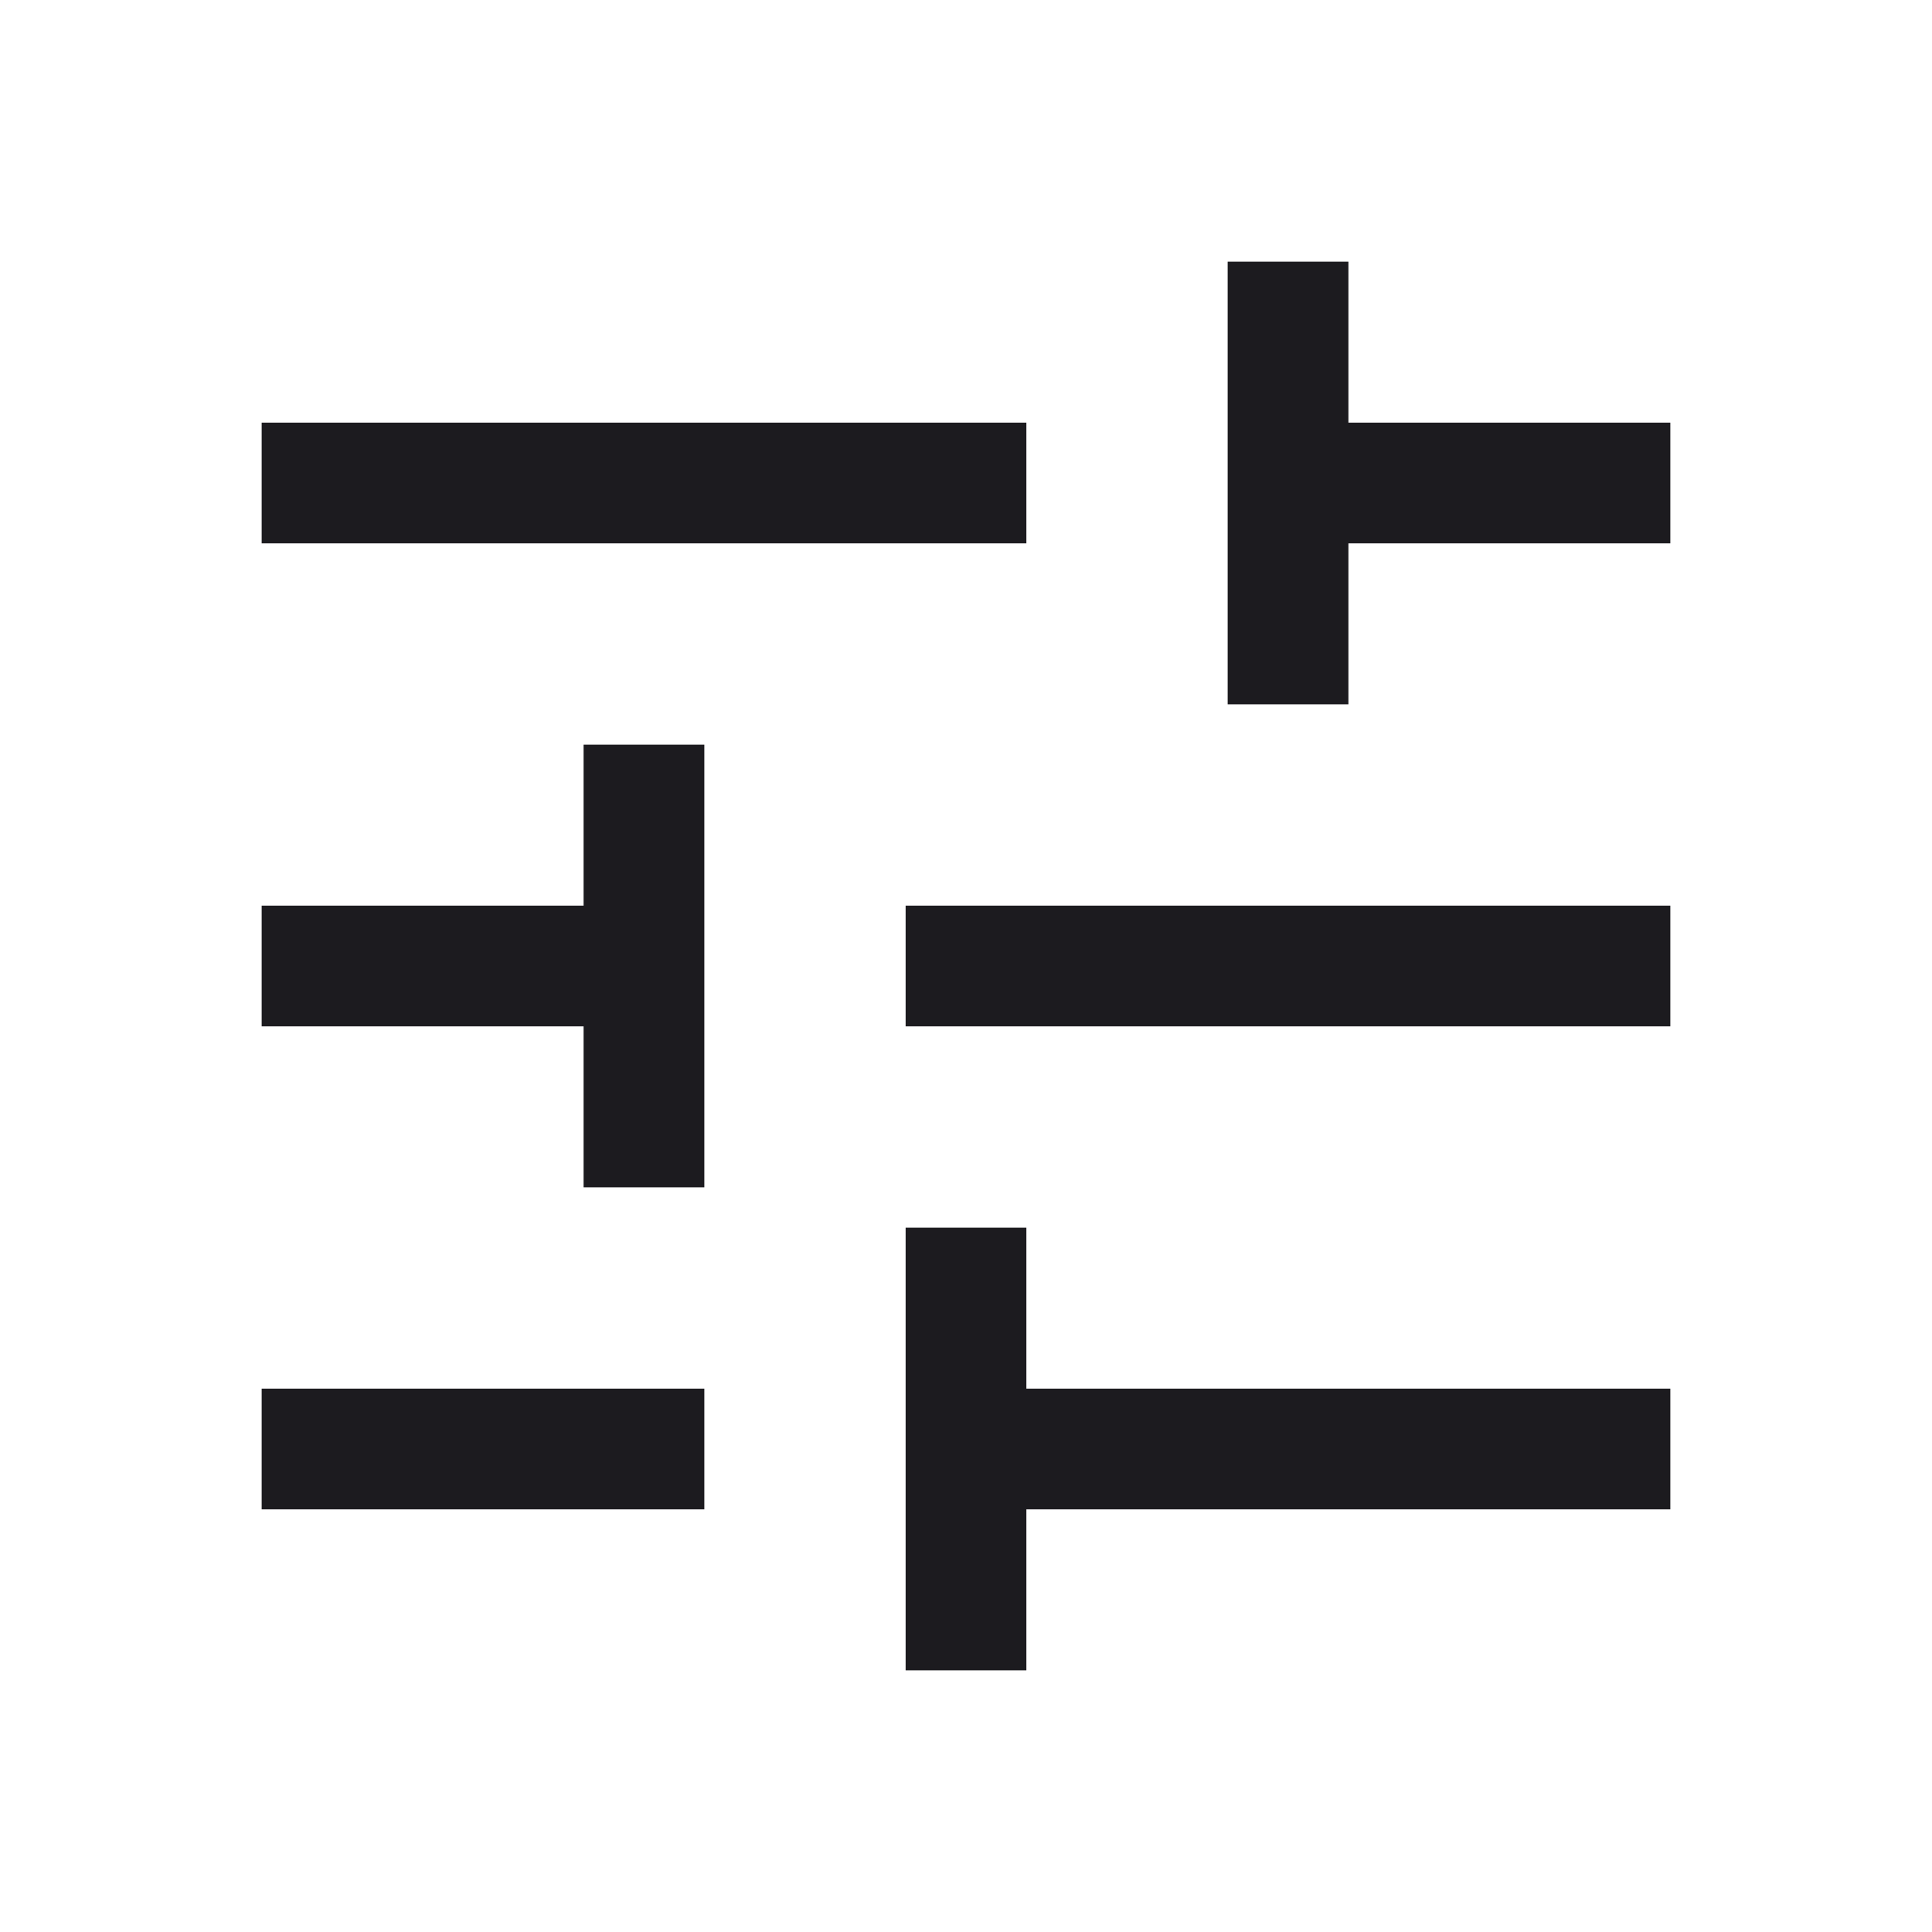 <svg width="16" height="16" viewBox="0 0 16 16" fill="none" xmlns="http://www.w3.org/2000/svg">
<mask id="mask0_157_5323" style="mask-type:alpha" maskUnits="userSpaceOnUse" x="0" y="0" width="16" height="16">
<rect width="16" height="16" fill="#D9D9D9"/>
</mask>
<g mask="url(#mask0_157_5323)">
<path d="M7.5 13.833V10.167H8.5V11.5H13.833V12.5H8.5V13.833H7.5ZM2.167 12.5V11.5H5.833V12.5H2.167ZM4.833 9.833V8.5H2.167V7.5H4.833V6.167H5.833V9.833H4.833ZM7.5 8.5V7.5H13.833V8.5H7.5ZM10.167 5.833V2.167H11.167V3.5H13.833V4.5H11.167V5.833H10.167ZM2.167 4.5V3.5H8.5V4.5H2.167Z" fill="#1C1B1F"/>
</g>
</svg>
